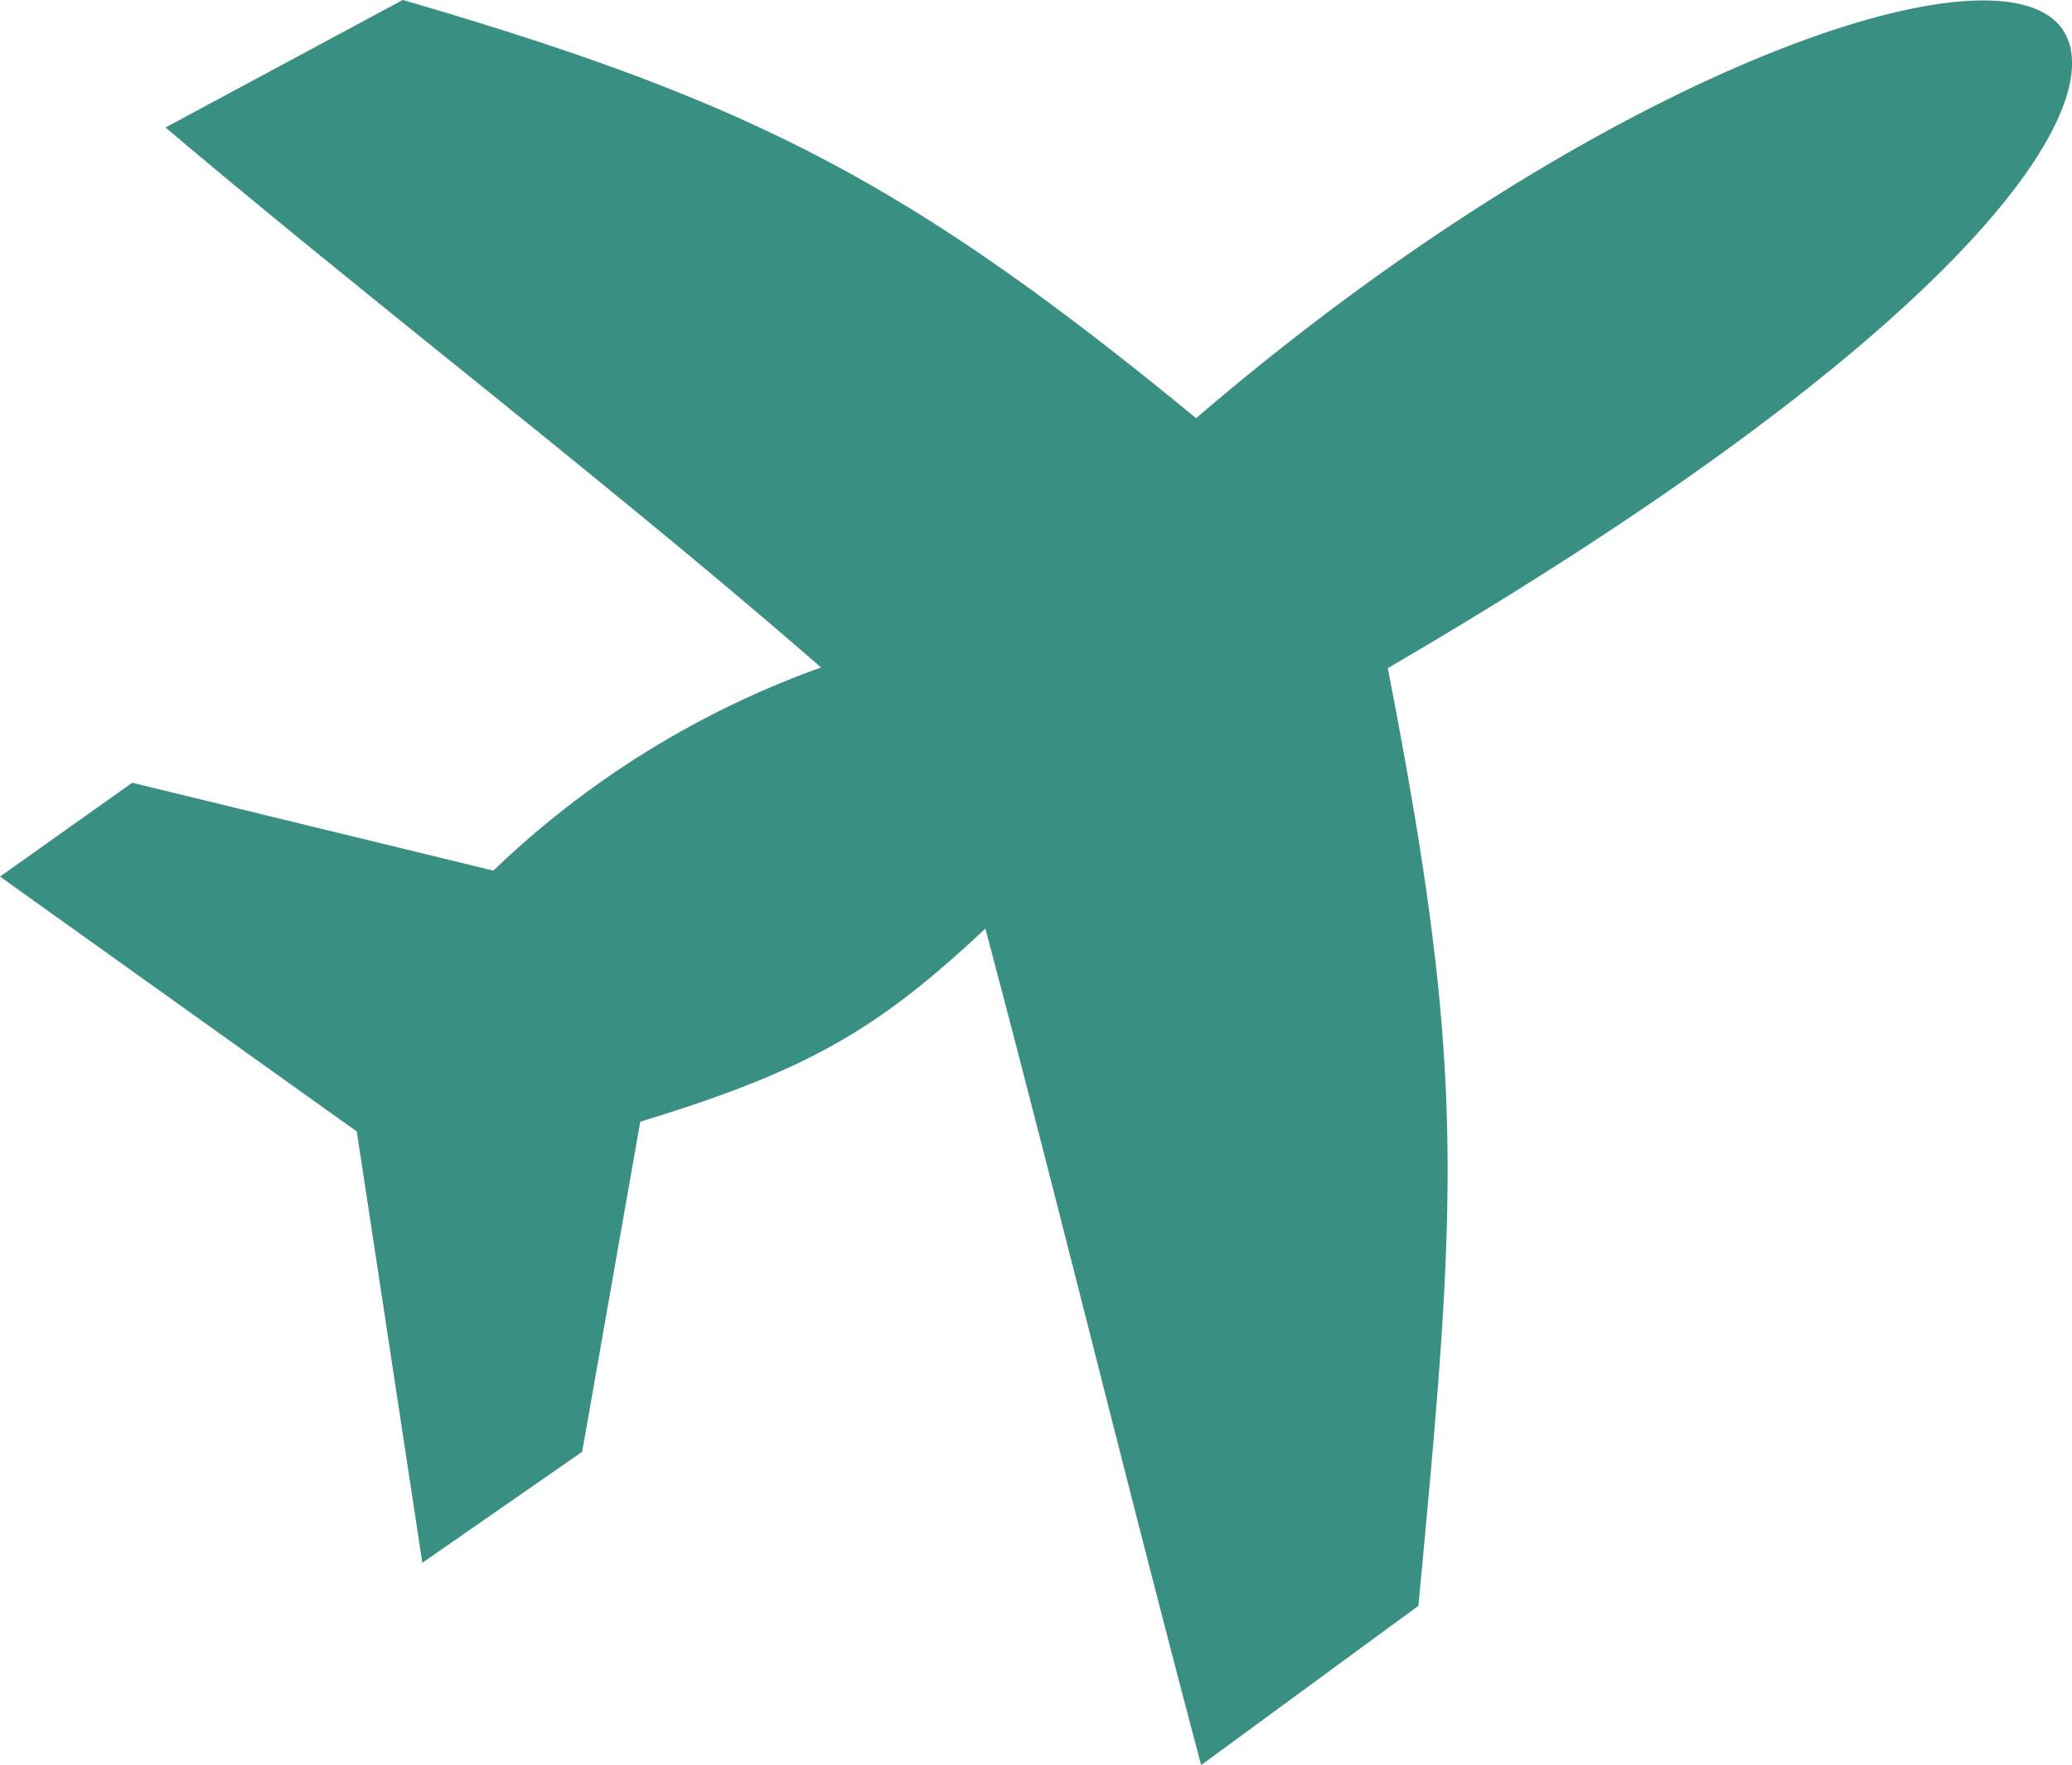 <svg xmlns="http://www.w3.org/2000/svg" width="70" height="59.616" viewBox="0 0 70 59.616">
  <path id="Path_10417" data-name="Path 10417" d="M267.483,196.51a31.156,31.156,0,0,0-11.07,6.861l-12.2-2.968-4.466,3.169,12.053,8.61q1.107,7.283,2.214,14.566l5.4-3.748,1.962-11.15c5.792-1.757,8.11-3.2,11.66-6.521,2.517,9.47,4.773,18.78,7.29,28.251l7.339-5.378c1.324-13.994,1.619-18.049-1.035-31.67,19.8-11.542,24.58-19.159,22.762-21.62-2.293-3.1-15.758,1.607-29.236,13.178-9.727-7.989-15.011-10.686-26.8-14.126l-8.018,4.308c7.208,6.092,15.023,12.042,22.146,18.236Z" transform="translate(-239.746 -173.966)" fill="#398f81" fill-rule="evenodd"/>
</svg>
